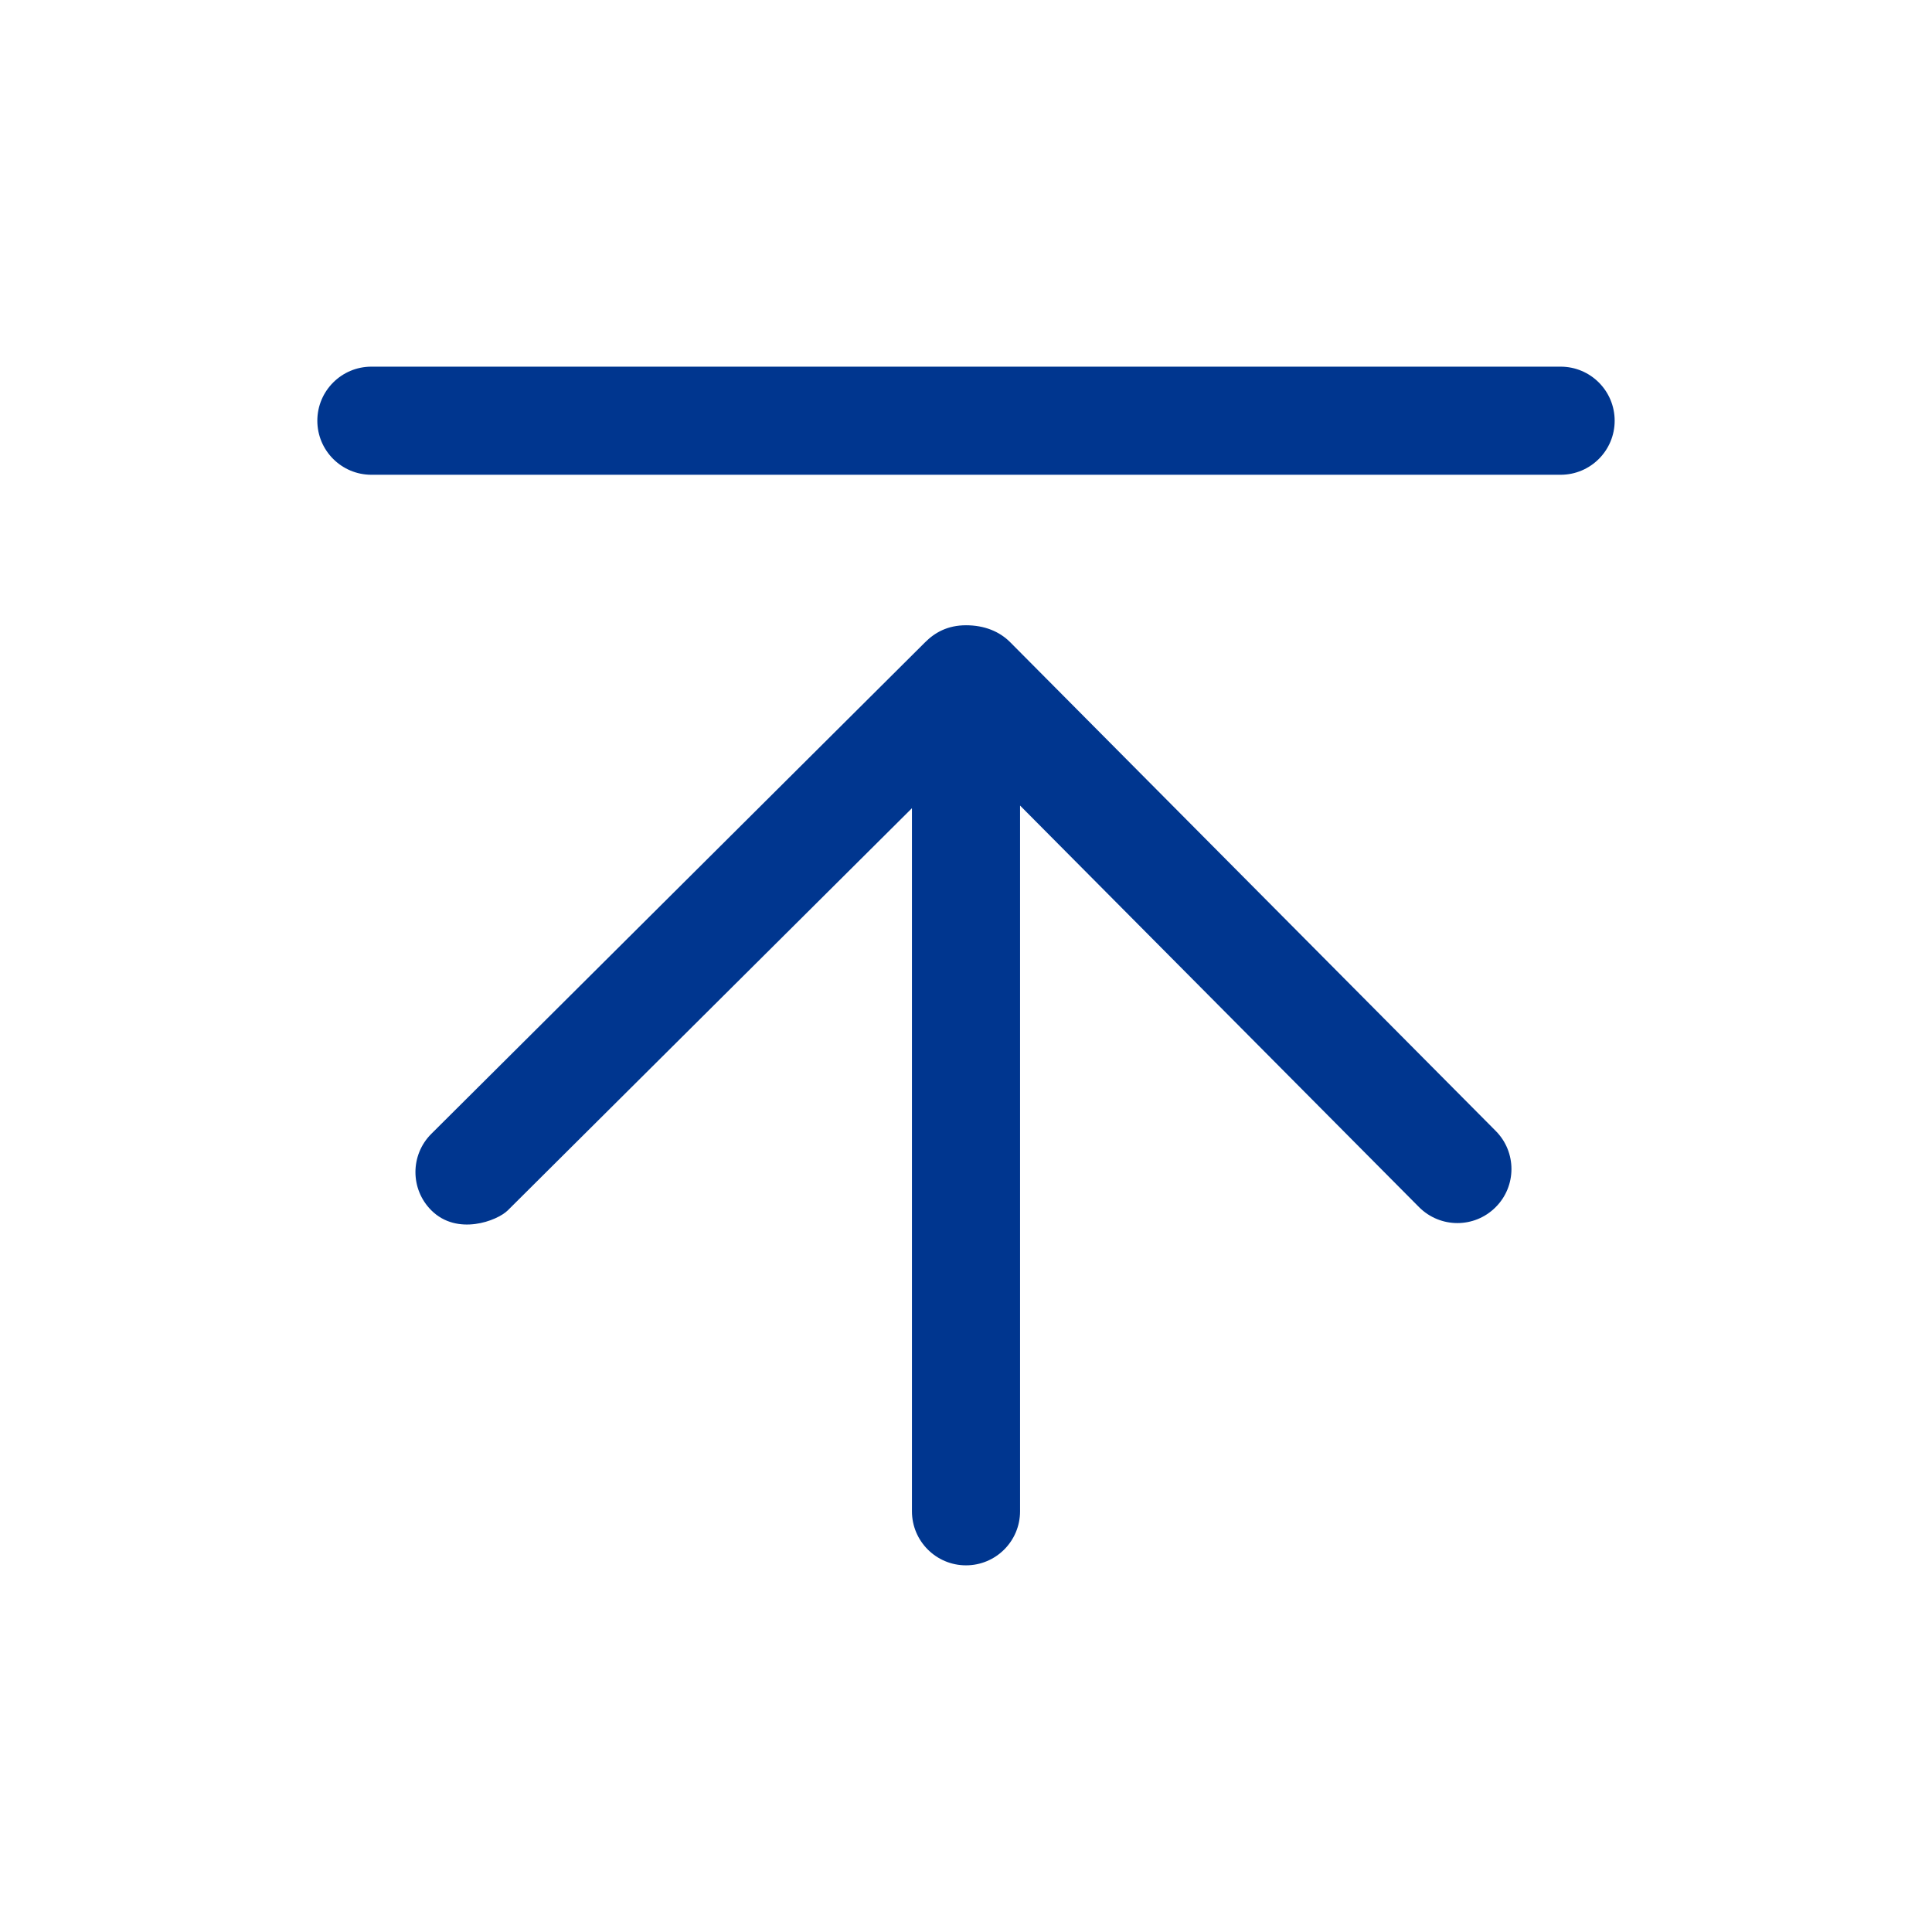 <?xml version="1.0" standalone="no"?><!DOCTYPE svg PUBLIC "-//W3C//DTD SVG 1.1//EN" "http://www.w3.org/Graphics/SVG/1.1/DTD/svg11.dtd"><svg t="1614998291112" class="icon" viewBox="0 0 1024 1024" version="1.1" xmlns="http://www.w3.org/2000/svg" p-id="1932" xmlns:xlink="http://www.w3.org/1999/xlink" width="32" height="32"><defs><style type="text/css"></style></defs><path d="M792.748 599.403l-257.312-259.001c-5.7-5.73-13.683-8.998-23.437-8.998s-16.541 3.881-21.63 8.971l-261.758 260.585c-11.205 11.174-11.231 29.313-0.031 40.513 13.731 13.731 34.927 5.614 40.544 0.056l214.226-213.168v372.648c0 15.844 12.835 28.653 28.649 28.653 15.817 0 28.653-12.813 28.653-28.653v-374.053l211.469 212.845c5.587 5.617 12.981 8.453 20.311 8.453 7.337 0 14.615-2.784 20.202-8.338 11.257-11.148 11.288-29.313 0.113-40.514v0 0zM827.161 251.635h-630.316c-15.817 0-28.653-12.835-28.653-28.645 0-15.818 12.835-28.653 28.653-28.653h630.316c15.84 0 28.645 12.835 28.645 28.653 0 15.81-12.805 28.645-28.645 28.645v0 0zM827.161 251.635z" p-id="1933" fill="#00368F"></path></svg>